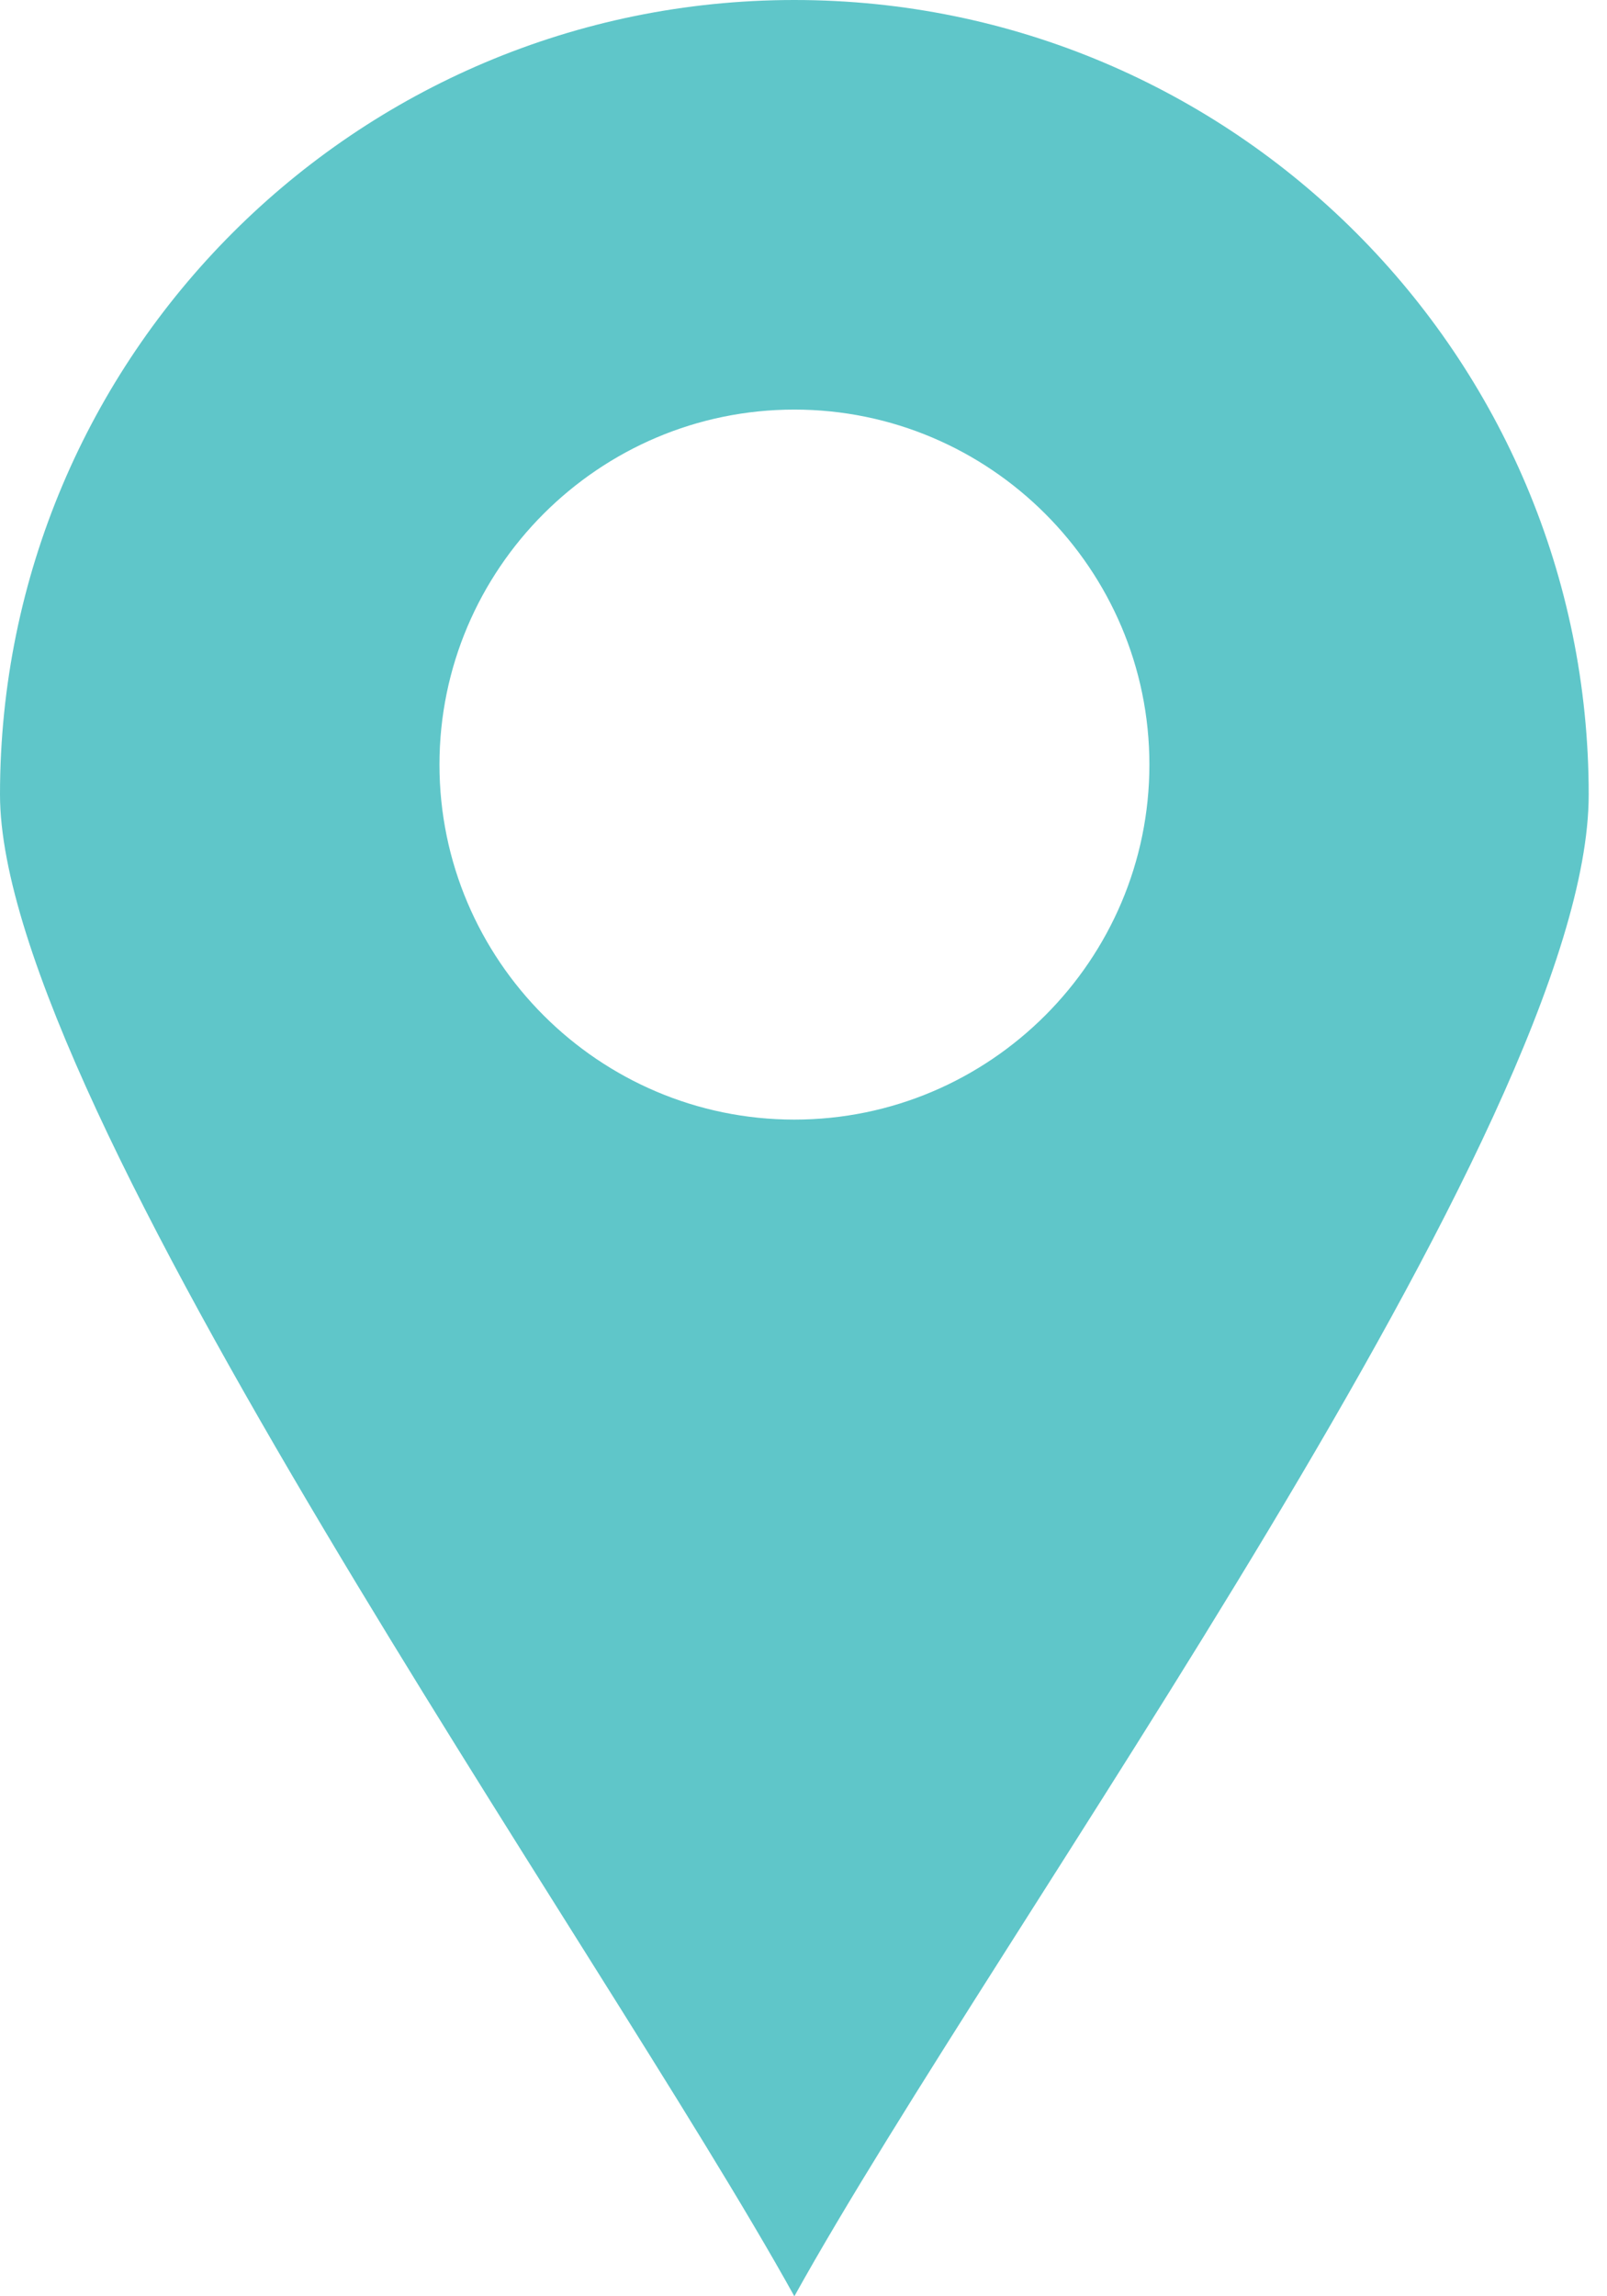 <?xml version="1.0" encoding="UTF-8"?> <svg xmlns="http://www.w3.org/2000/svg" width="49" height="70" viewBox="0 0 49 70" fill="none"> <path d="M24.221 0C37.6 0 48.442 10.846 48.442 24.221C48.442 34.252 30.445 58.781 24.221 70C18.254 59.232 0 33.663 0 24.221C0 10.846 10.846 0 24.221 0ZM35.047 23.309C35.047 17.348 30.185 12.486 24.221 12.486C18.262 12.486 13.4 17.348 13.4 23.309C13.4 29.268 18.262 34.13 24.221 34.13C30.185 34.13 35.047 29.268 35.047 23.309Z" fill="#5FC6C9"></path> </svg> 